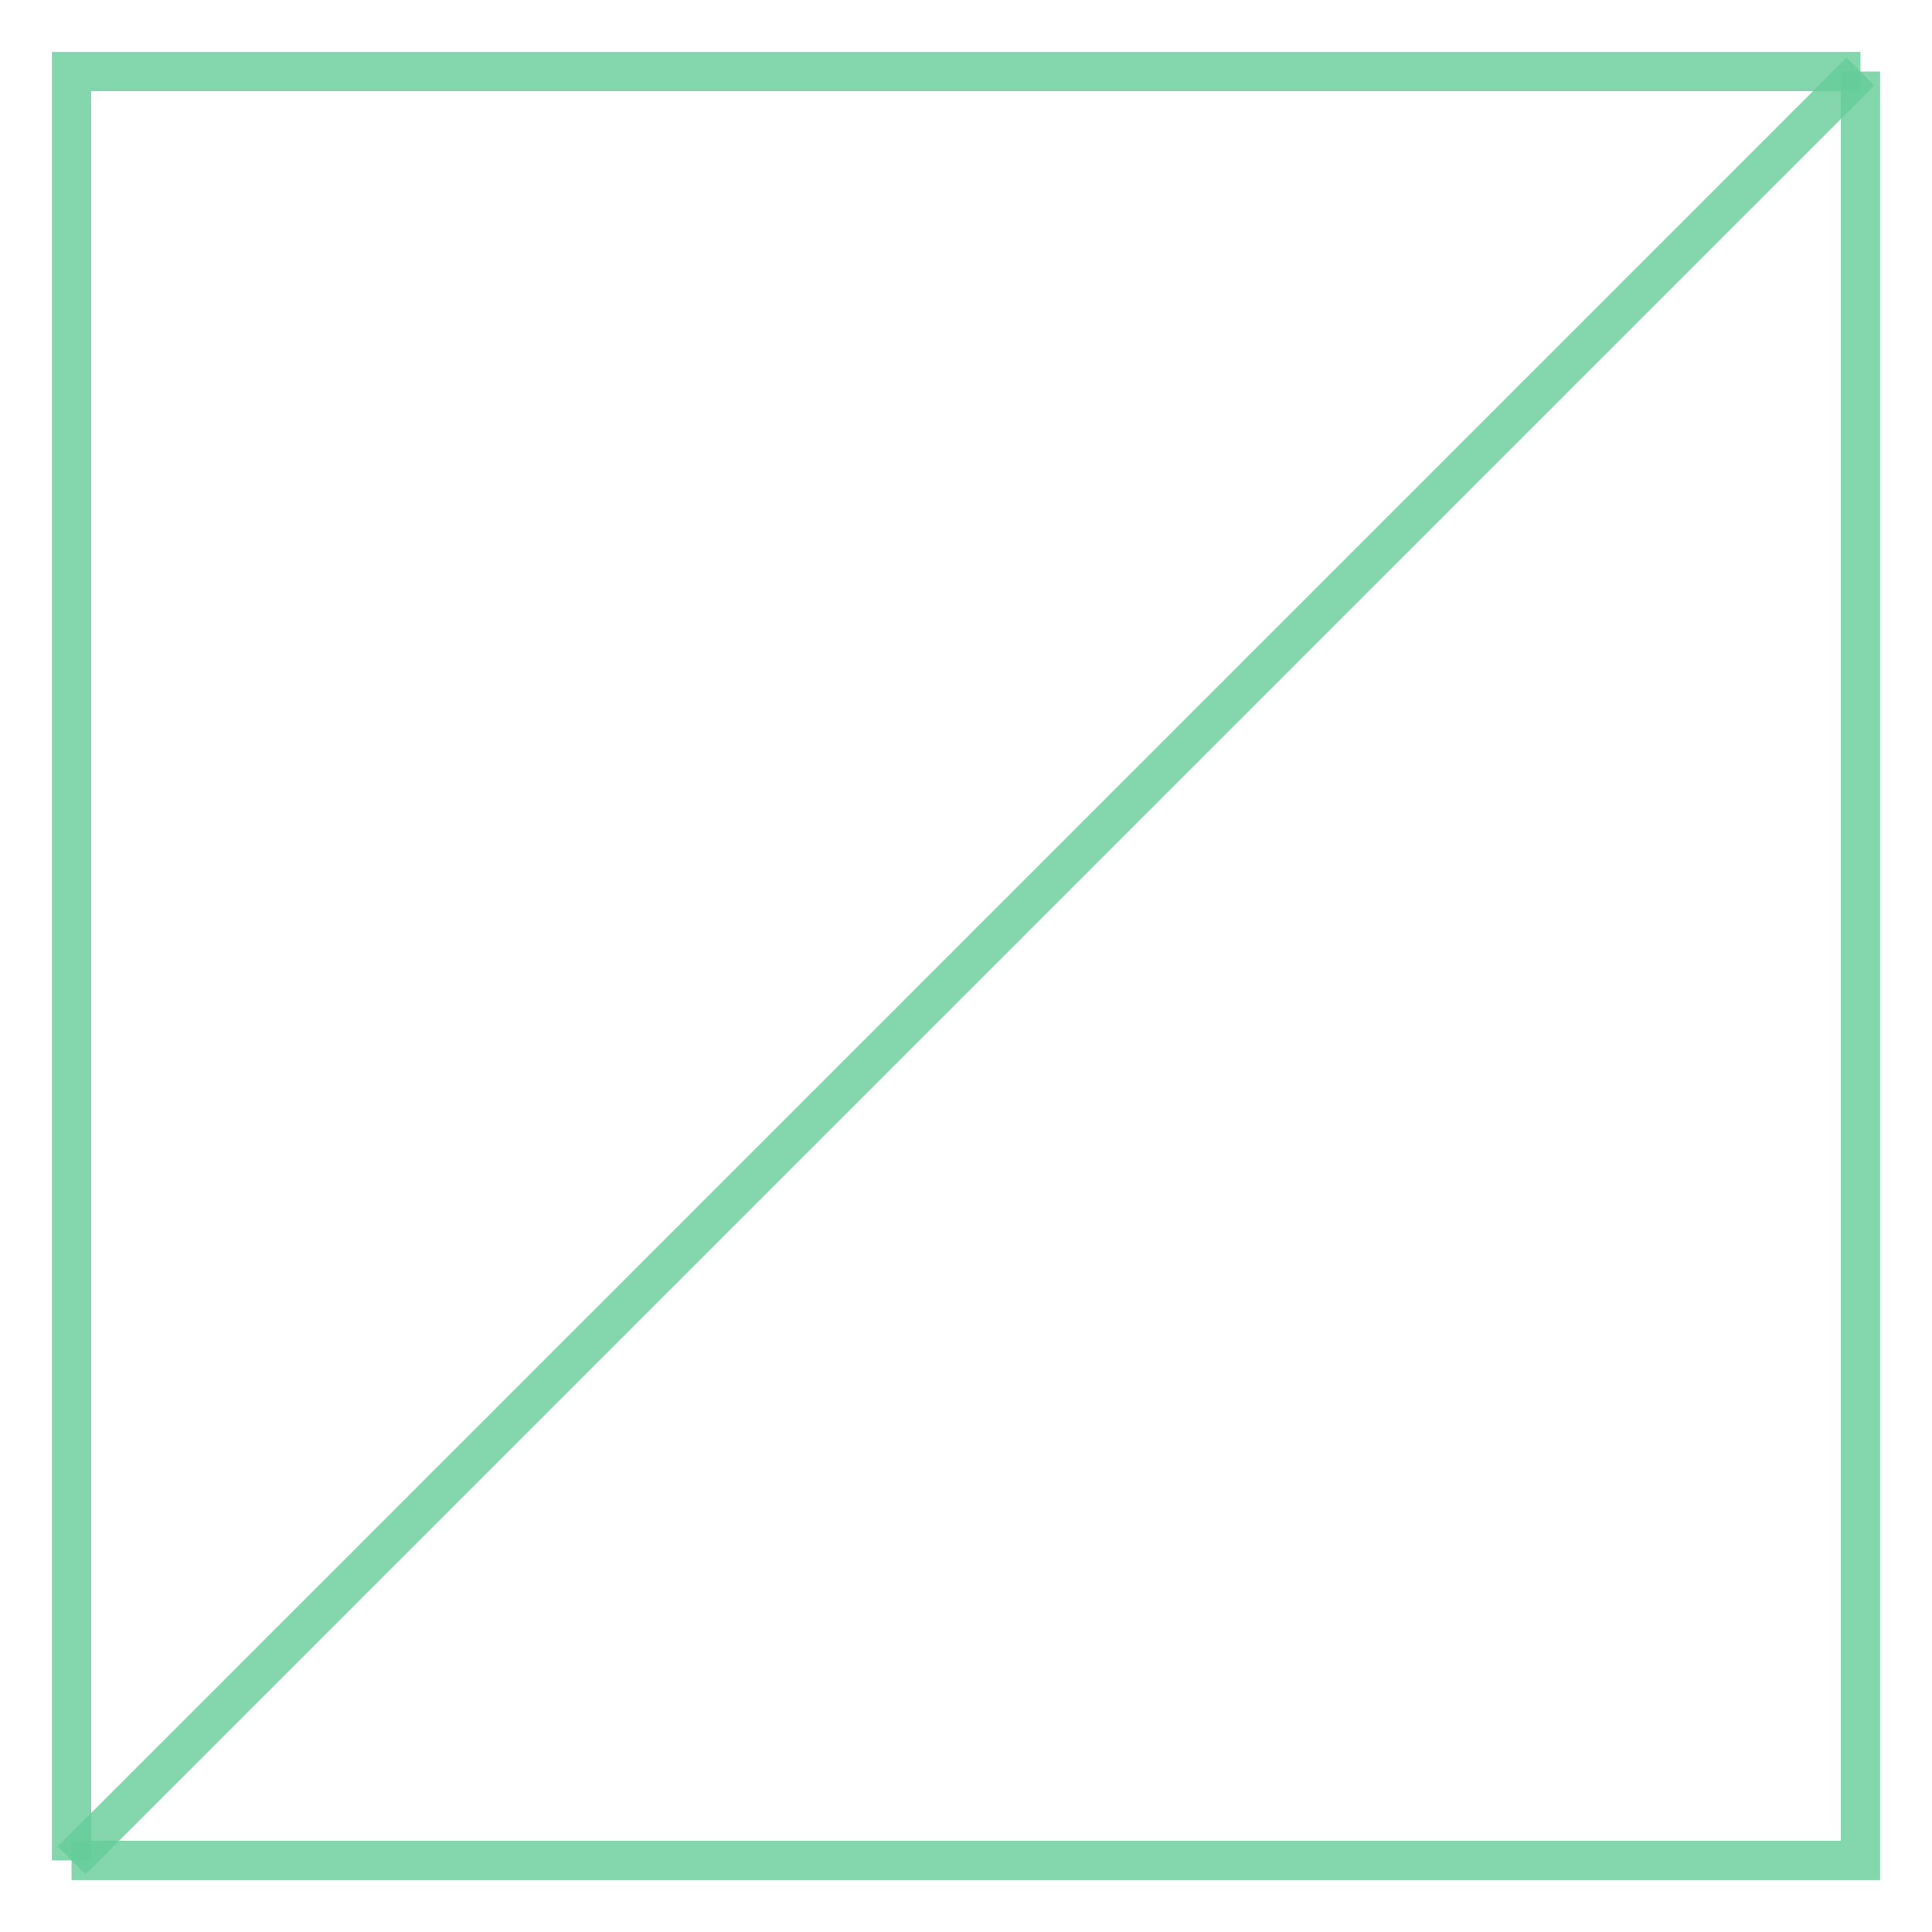 <svg xmlns="http://www.w3.org/2000/svg" xmlns:xlink="http://www.w3.org/1999/xlink" width="100.0" height="100.0" viewBox="-0.04 -0.04 1.08 1.08" preserveAspectRatio="xMinYMin meet"><g transform="matrix(1,0,0,-1,0,1.0)"><g><polyline fill="none" stroke="#66cc99" stroke-width="0.022" points="1.0,1.0 1.0,0.0 0.0,0.0" opacity="0.8" /><polyline fill="none" stroke="#66cc99" stroke-width="0.022" points="0.0,0.0 1.0,1.0" opacity="0.8" /><polyline fill="none" stroke="#66cc99" stroke-width="0.022" points="0.0,0.0 0.0,1.0 1.0,1.0" opacity="0.8" /></g></g></svg>